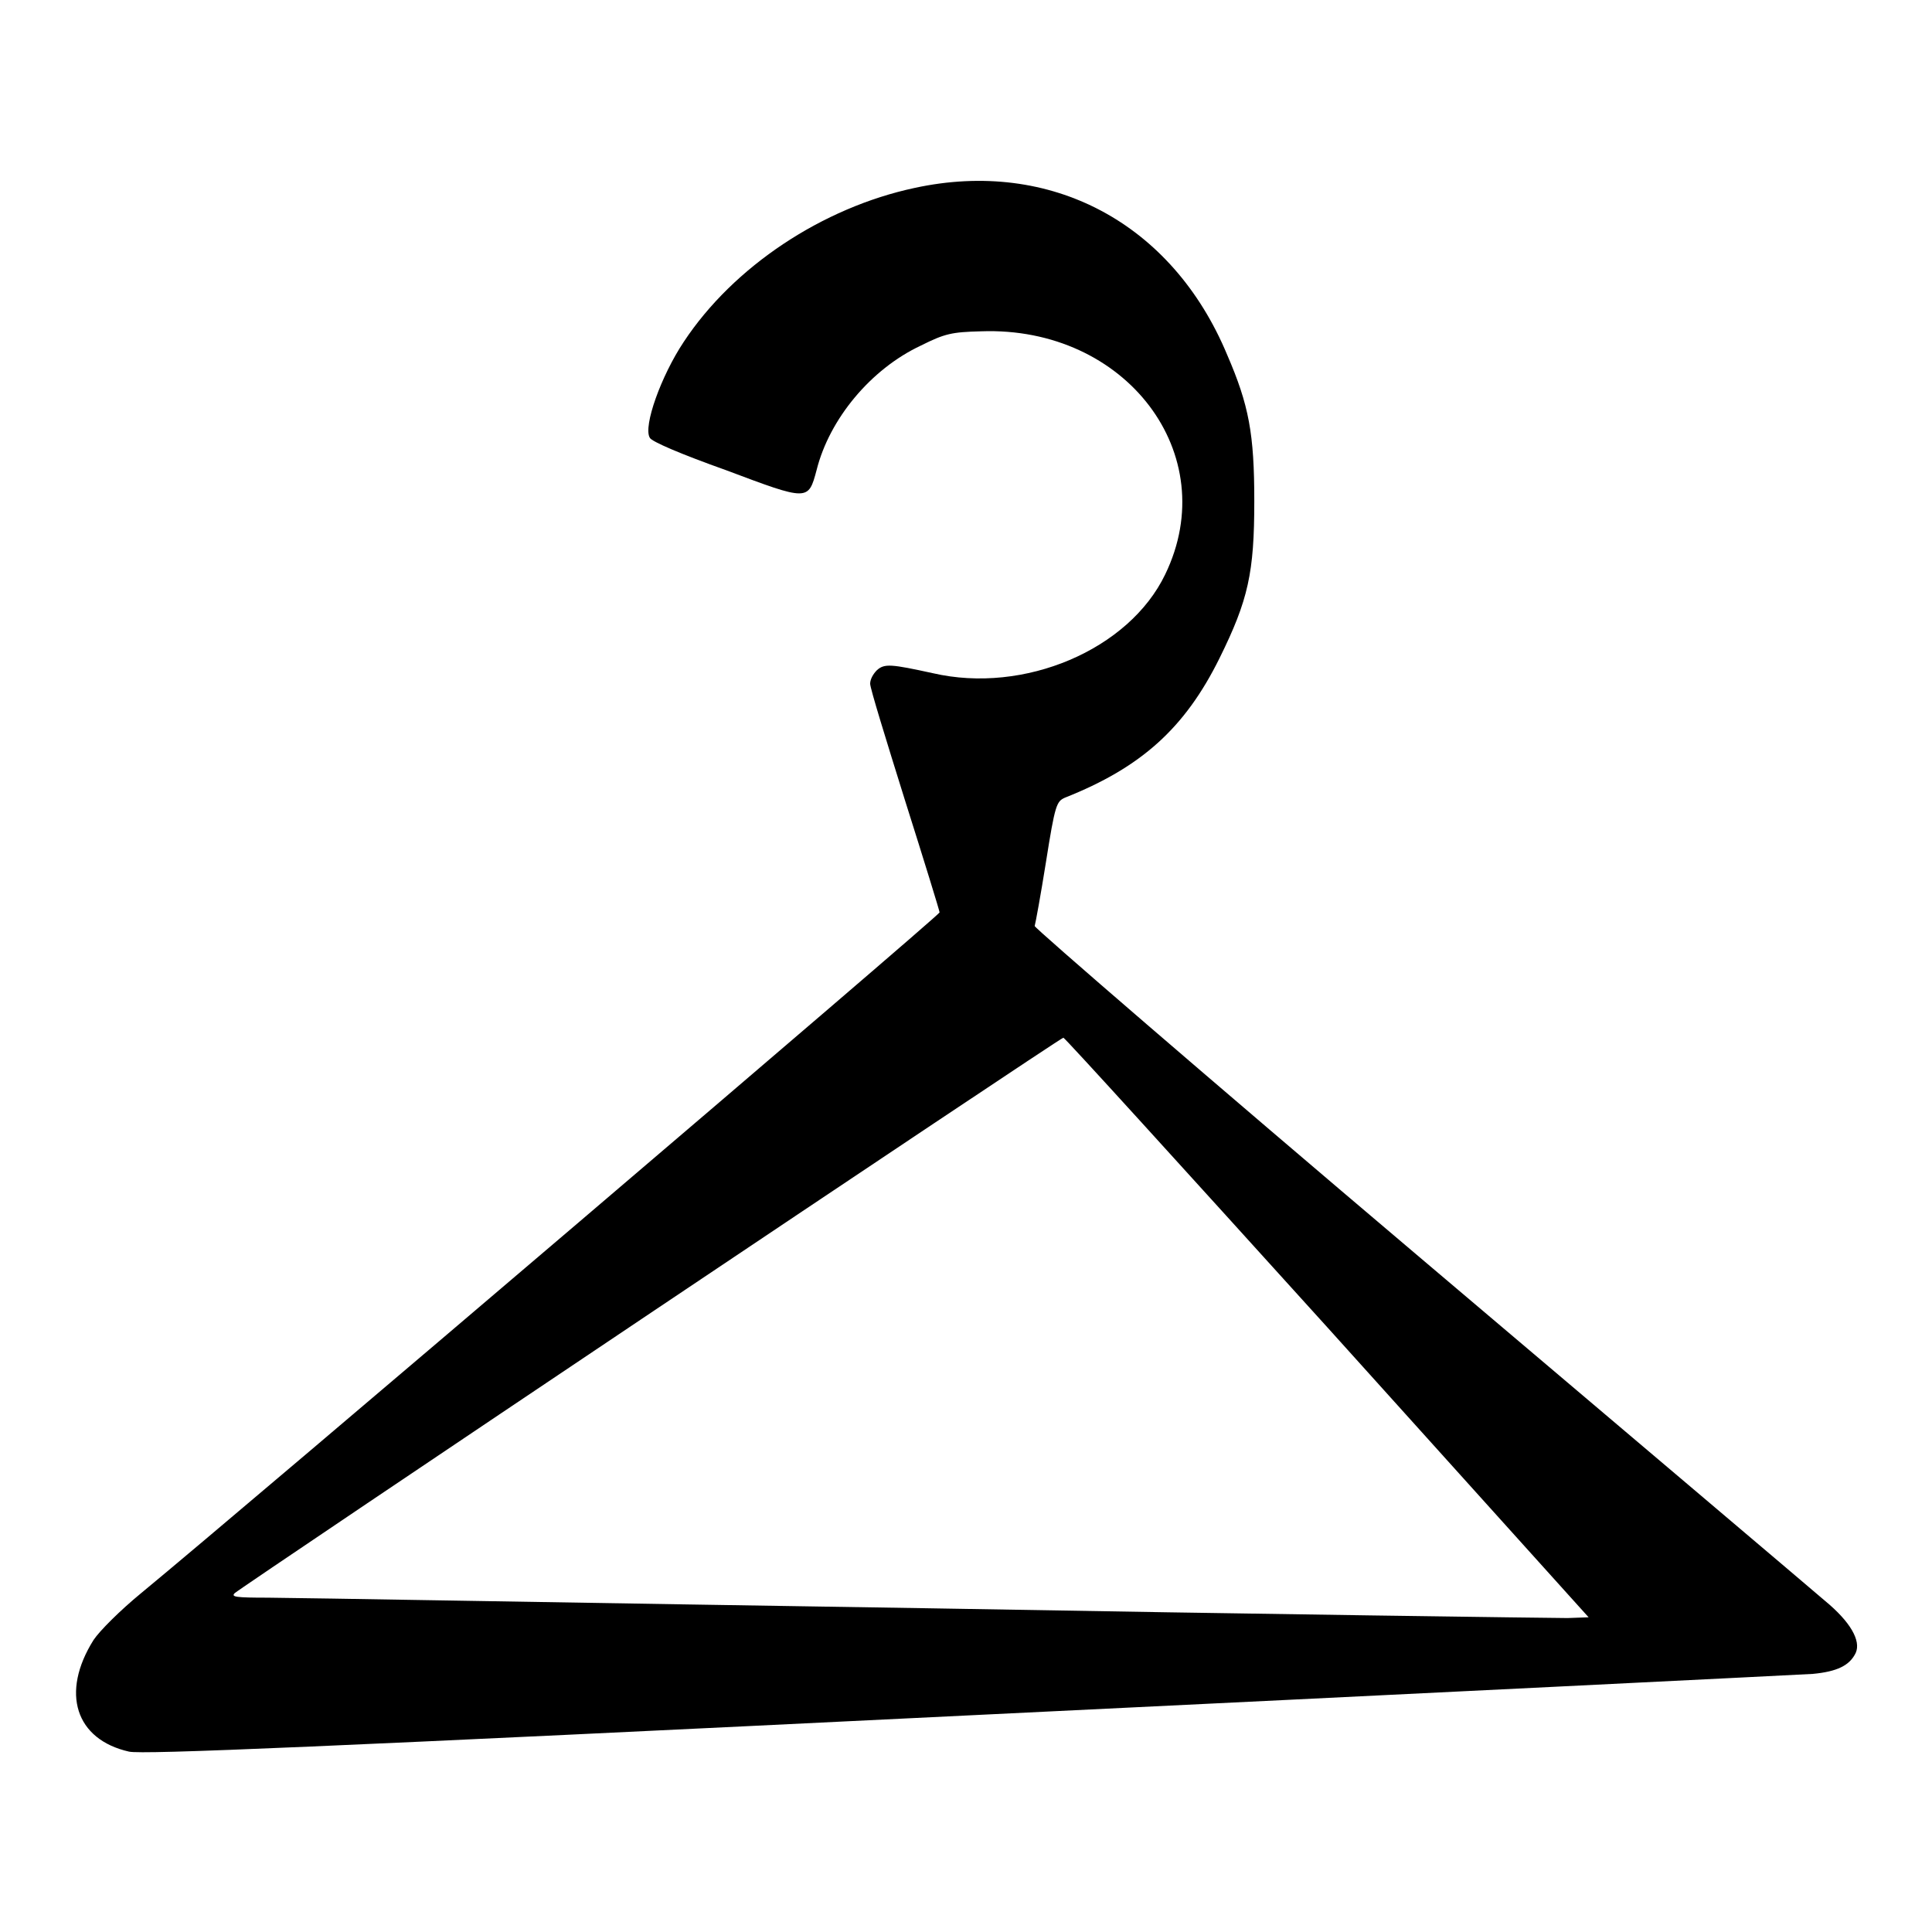 <?xml version="1.0" encoding="utf-8"?>
<!-- Svg Vector Icons : http://www.onlinewebfonts.com/icon -->
<!DOCTYPE svg PUBLIC "-//W3C//DTD SVG 1.1//EN" "http://www.w3.org/Graphics/SVG/1.1/DTD/svg11.dtd">
<svg version="1.1" xmlns="http://www.w3.org/2000/svg" xmlns:xlink="http://www.w3.org/1999/xlink" x="0px" y="0px" viewBox="0 0 256 256" enable-background="new 0 0 256 256" xml:space="preserve">
<g><g><g><path fill="#000000" d="M121.2,24.9c-12.2,2.6-24,10.4-30.6,20.4c-3,4.5-5.4,11.2-4.5,12.7c0.2,0.5,4.2,2.2,10.1,4.3c10.9,4.1,10.9,4.1,12,0c1.7-6.8,7.2-13.4,13.8-16.5c3.2-1.6,4.1-1.8,8-1.9c19.2-0.7,32.1,16.3,24.4,32.2c-4.8,10-18.7,15.9-30.8,13.1c-5.5-1.2-6.4-1.3-7.4-0.4c-0.5,0.5-0.9,1.2-0.9,1.8c0,0.6,2.1,7.4,4.6,15.4c2.5,7.9,4.6,14.7,4.6,14.9c0,0.4-92.2,79-105.8,90.2c-2.8,2.3-5.5,5-6.3,6.2c-4.4,7-2.4,13.2,4.7,14.8c1.8,0.4,25.4-0.6,111.2-4.8c59.9-2.9,110.3-5.4,111.9-5.5c3.2-0.3,4.9-1.1,5.7-2.8c0.7-1.6-0.7-4.1-4.1-6.9c-1.5-1.3-25.7-21.8-53.8-45.6c-28.1-23.8-51-43.6-50.9-43.8c0.1-0.3,0.8-4.1,1.5-8.5c1.2-7.6,1.4-8,2.5-8.5c10.1-4,15.9-9.2,20.5-18.5c3.8-7.7,4.6-11.3,4.6-20.8c0-8.9-0.7-12.7-3.6-19.4C155.3,29.5,139.2,21,121.2,24.9z M175.9,175.9l34.6,38.4l-2.8,0.1c-1.6,0-39.8-0.5-85-1.3c-45.2-0.7-84.4-1.4-87.2-1.4c-4.3,0-4.9-0.1-4.4-0.6c1-0.9,109.4-73.6,109.8-73.6C141.1,137.5,156.8,154.8,175.9,175.9z"/></g></g></g>
</svg>
